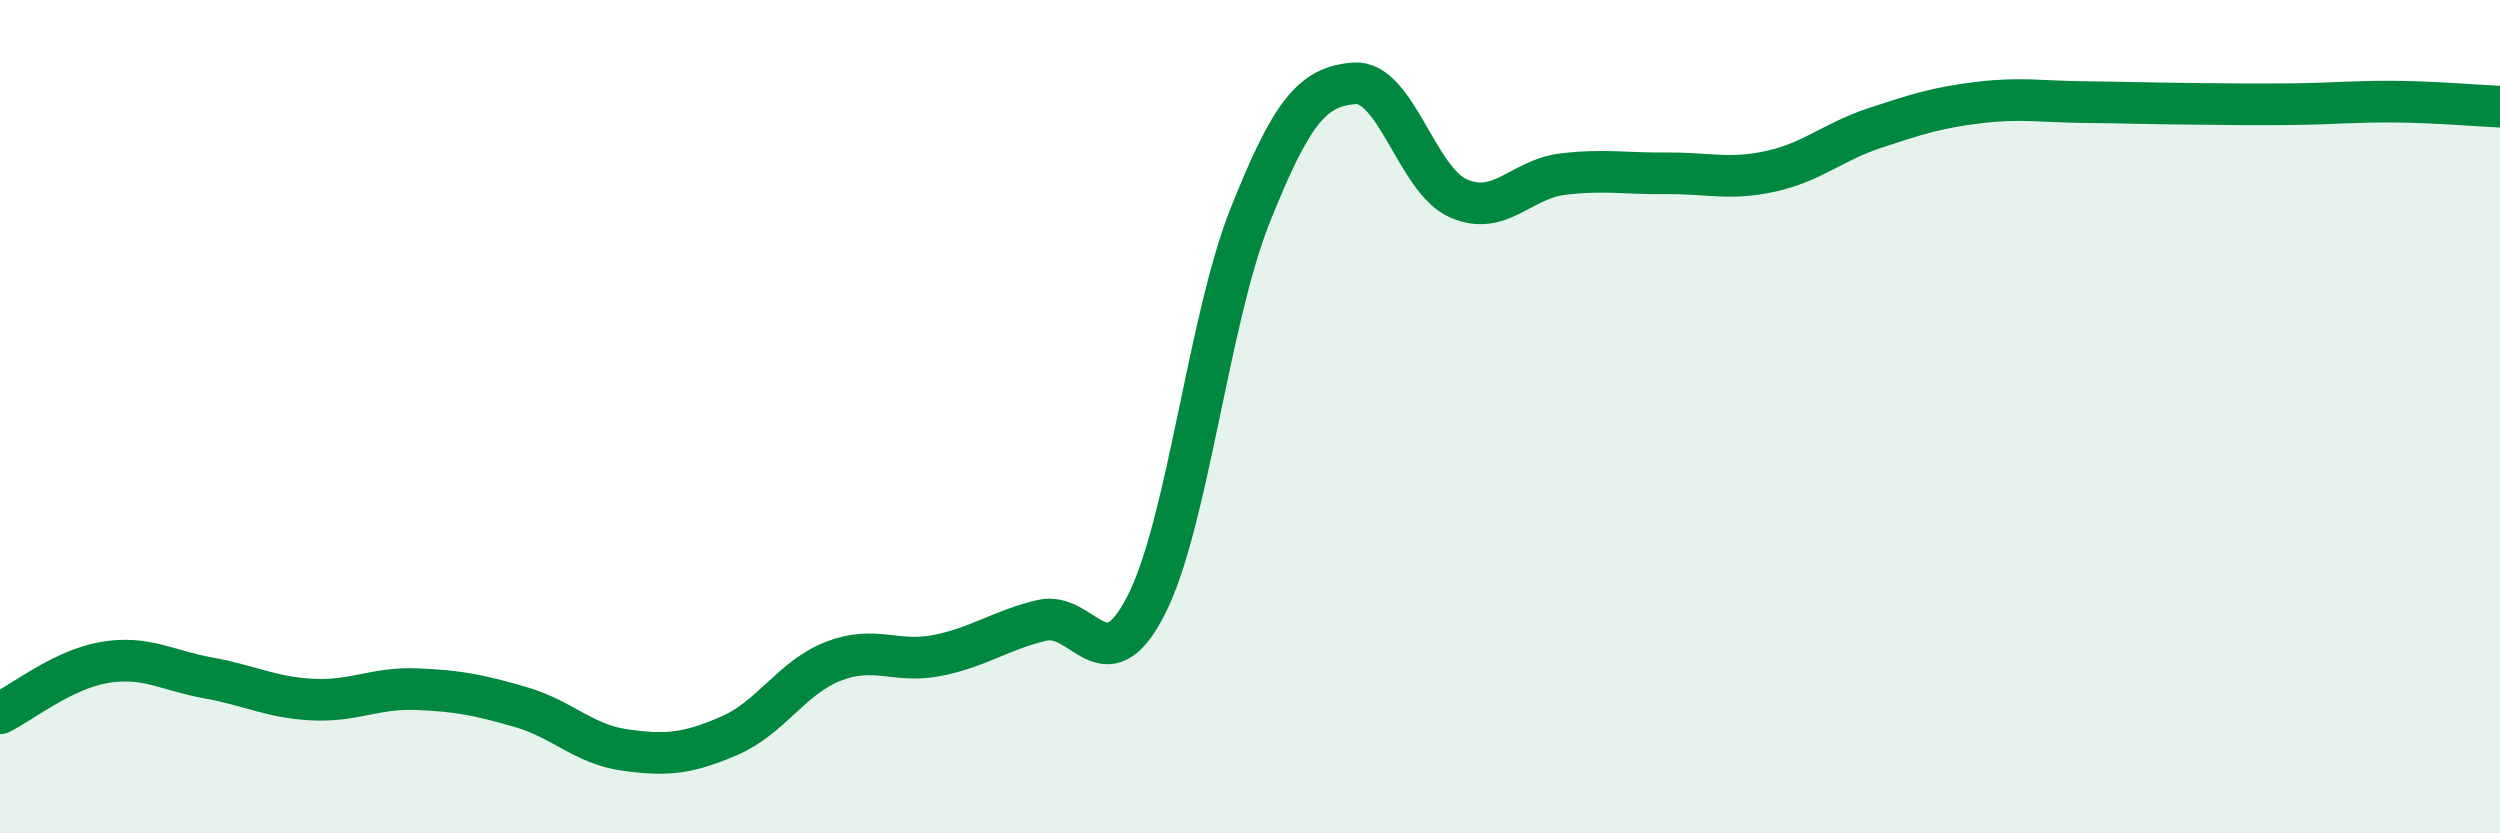 
    <svg width="60" height="20" viewBox="0 0 60 20" xmlns="http://www.w3.org/2000/svg">
      <path
        d="M 0,17.12 C 0.5,16.88 1.5,16.07 2.5,15.9 C 3.5,15.73 4,16.09 5,16.27 C 6,16.45 6.5,16.74 7.5,16.79 C 8.5,16.84 9,16.5 10,16.54 C 11,16.58 11.5,16.68 12.5,16.97 C 13.5,17.26 14,17.86 15,18 C 16,18.14 16.5,18.09 17.5,17.66 C 18.5,17.23 19,16.26 20,15.87 C 21,15.48 21.5,15.93 22.5,15.73 C 23.5,15.53 24,15.13 25,14.89 C 26,14.65 26.5,16.48 27.5,14.54 C 28.5,12.6 29,7.69 30,5.18 C 31,2.67 31.5,2.08 32.5,2 C 33.5,1.92 34,4.32 35,4.76 C 36,5.2 36.5,4.3 37.5,4.18 C 38.5,4.06 39,4.17 40,4.16 C 41,4.15 41.5,4.33 42.5,4.11 C 43.5,3.89 44,3.4 45,3.07 C 46,2.74 46.5,2.58 47.5,2.46 C 48.5,2.34 49,2.44 50,2.45 C 51,2.46 51.5,2.48 52.5,2.49 C 53.5,2.5 54,2.51 55,2.5 C 56,2.49 56.5,2.43 57.5,2.44 C 58.5,2.45 59.5,2.54 60,2.56L60 20L0 20Z"
        fill="#008740"
        opacity="0.1"
        stroke-linecap="round"
        stroke-linejoin="round"
      />
      <path
        d="M 0,17.12 C 0.5,16.88 1.5,16.07 2.5,15.9 C 3.5,15.73 4,16.09 5,16.27 C 6,16.45 6.5,16.74 7.5,16.79 C 8.5,16.84 9,16.5 10,16.54 C 11,16.58 11.5,16.68 12.5,16.97 C 13.5,17.26 14,17.86 15,18 C 16,18.14 16.5,18.09 17.5,17.66 C 18.5,17.23 19,16.26 20,15.87 C 21,15.48 21.5,15.93 22.5,15.73 C 23.5,15.53 24,15.13 25,14.89 C 26,14.65 26.5,16.48 27.5,14.54 C 28.5,12.6 29,7.69 30,5.18 C 31,2.67 31.5,2.08 32.5,2 C 33.5,1.92 34,4.32 35,4.76 C 36,5.2 36.5,4.3 37.5,4.18 C 38.5,4.06 39,4.17 40,4.16 C 41,4.15 41.5,4.33 42.5,4.11 C 43.5,3.89 44,3.4 45,3.07 C 46,2.74 46.5,2.58 47.5,2.46 C 48.5,2.34 49,2.44 50,2.45 C 51,2.46 51.5,2.48 52.5,2.49 C 53.5,2.5 54,2.51 55,2.5 C 56,2.49 56.5,2.43 57.5,2.44 C 58.5,2.45 59.5,2.54 60,2.56"
        stroke="#008740"
        stroke-width="1"
        fill="none"
        stroke-linecap="round"
        stroke-linejoin="round"
      />
    </svg>
  
